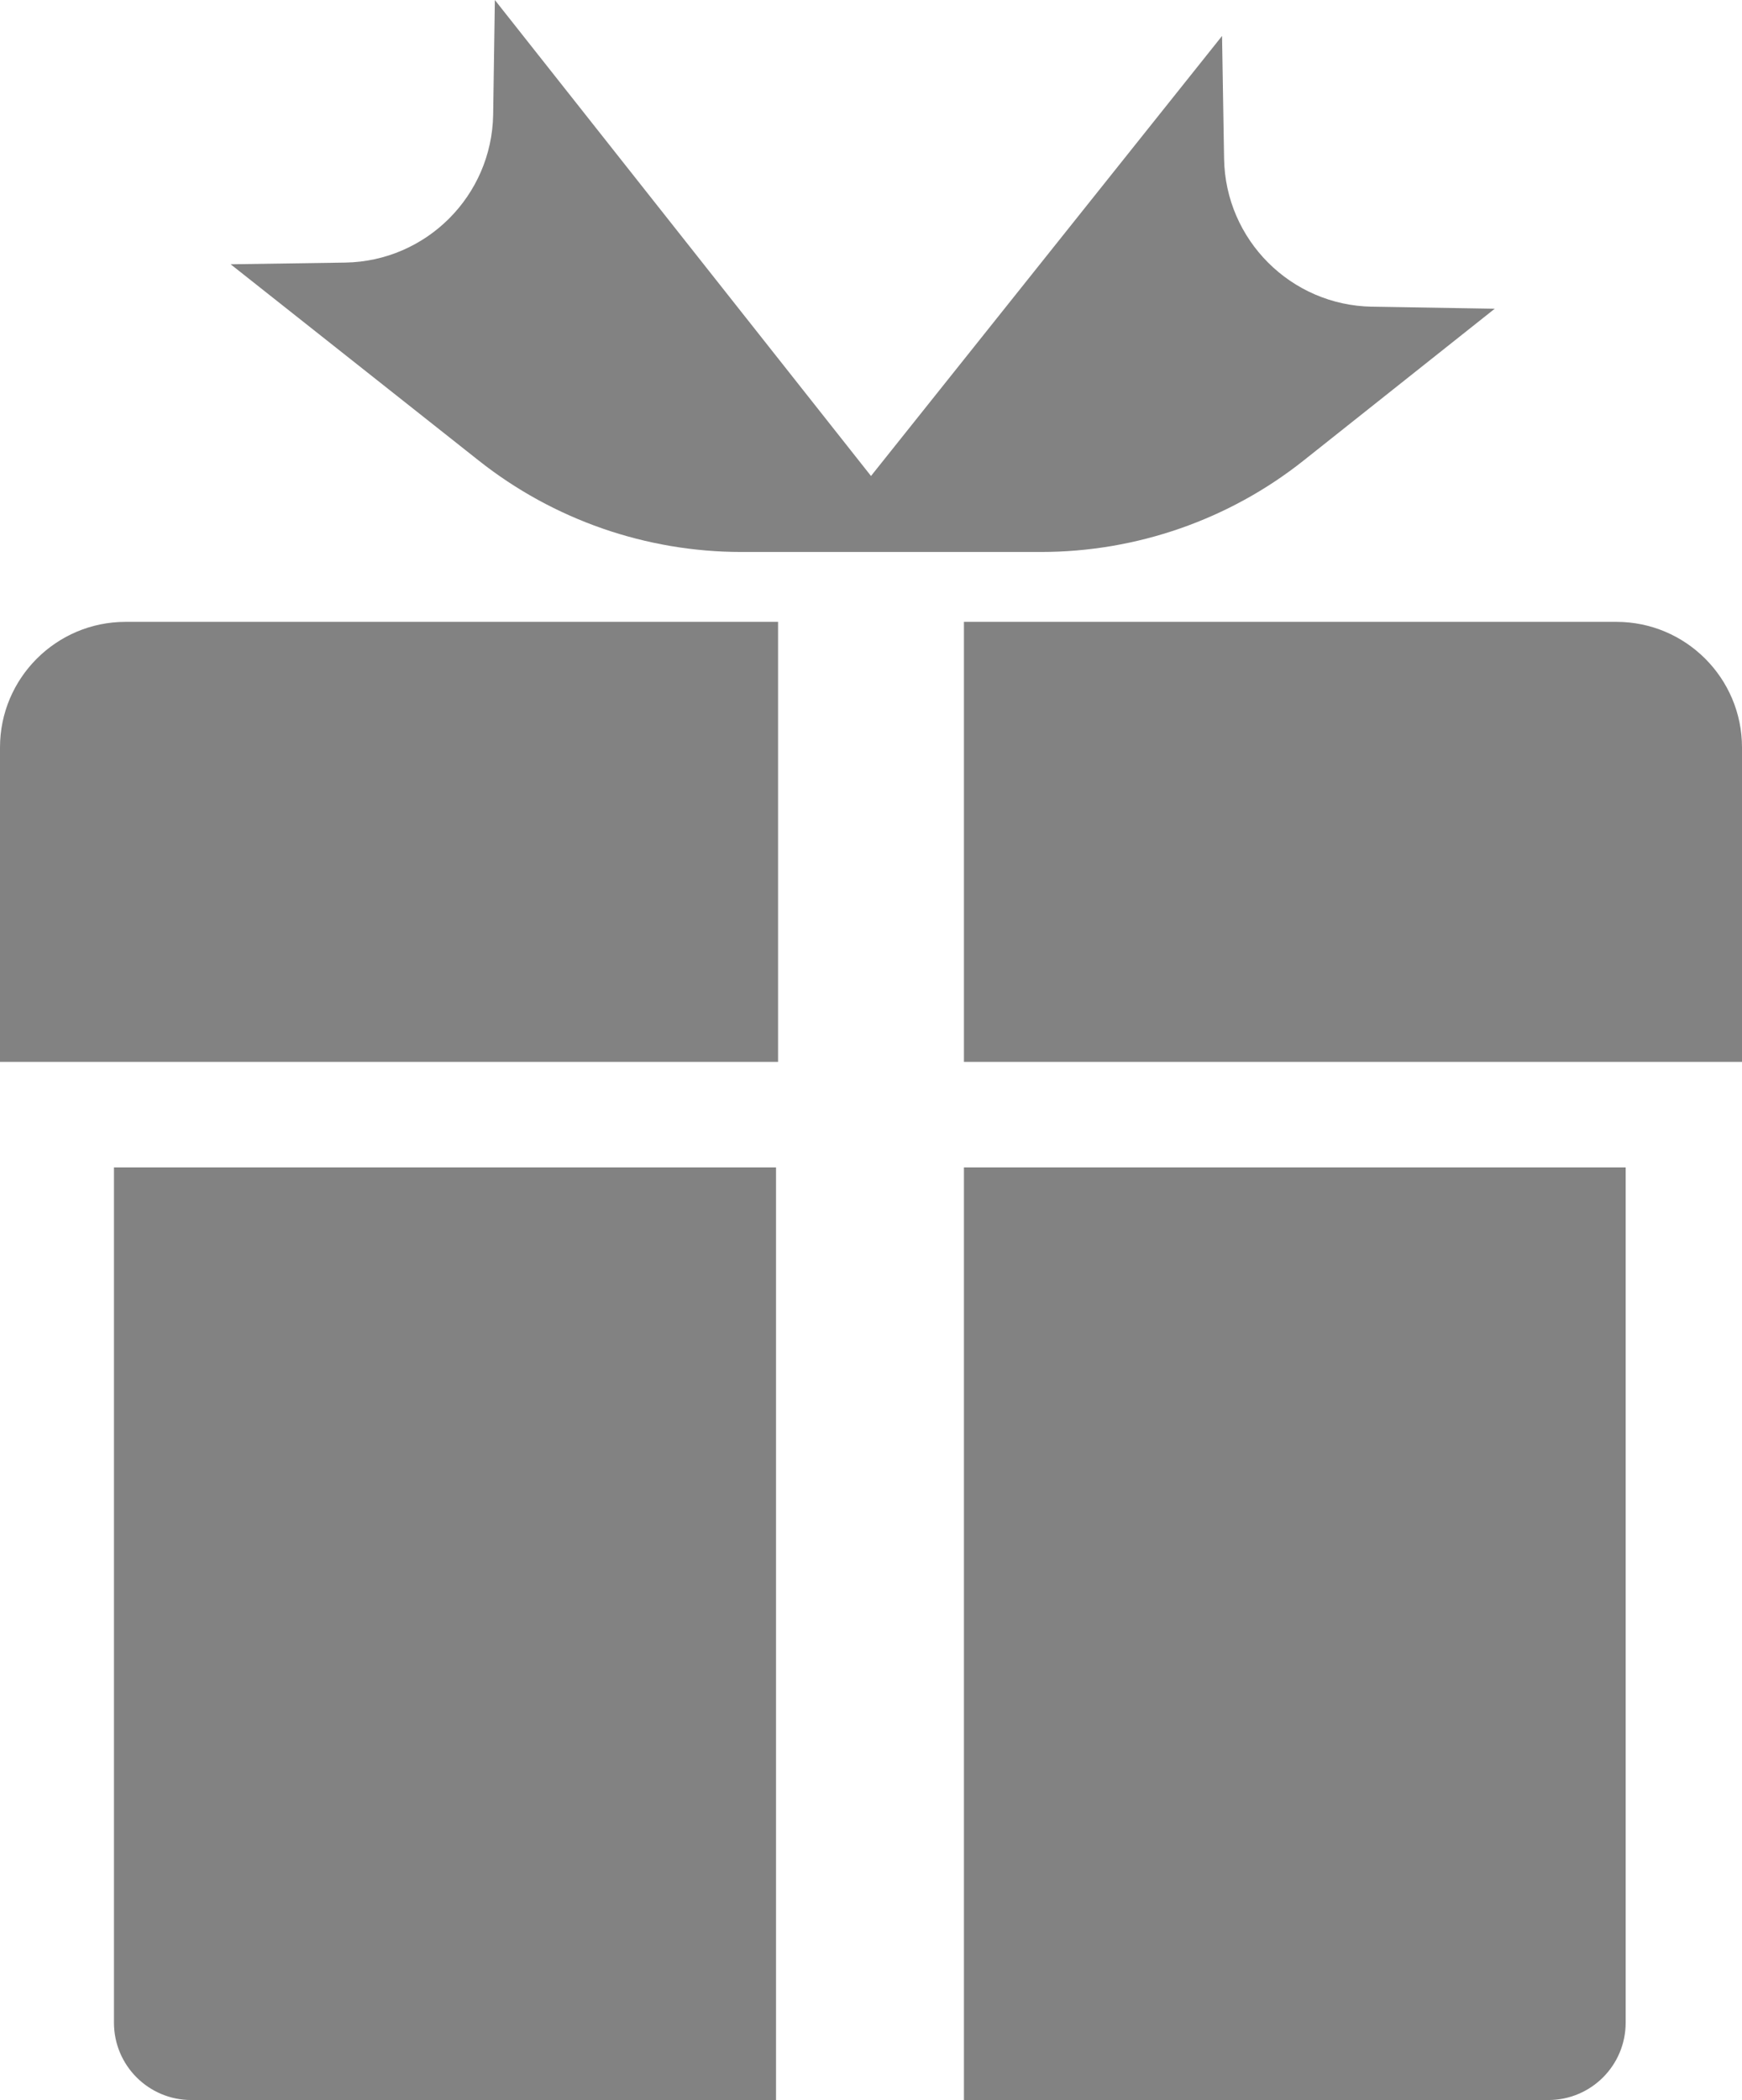 <?xml version="1.0" encoding="UTF-8"?>
<svg id="Layer_1" xmlns="http://www.w3.org/2000/svg" version="1.1" viewBox="0 0 51.36 61.9">
  <!-- Generator: Adobe Illustrator 29.0.0, SVG Export Plug-In . SVG Version: 2.1.0 Build 186)  -->
  <defs>
    <style>
      .st0 {
        fill: #828282;
      }
    </style>
  </defs>
  <path class="st0" d="M3.37,34.41h19.51v27.49H5.64c-1.26,0-2.28-1.02-2.28-2.28v-25.21Z"/>
  <path class="st0" d="M28.42,34.41h19.51v25.21c0,1.26-1.02,2.28-2.28,2.28h-17.23v-27.49Z"/>
  <path class="st0" d="M3.7,18.33h19.24v12.97H0v-9.27c0-2.04,1.66-3.7,3.7-3.7Z"/>
  <path class="st0" d="M28.42,18.33h19.24c2.04,0,3.7,1.66,3.7,3.7v9.27h-22.94v-12.97Z"/>
  <path class="st0" d="M38.44,13.57l5.63-4.47-3.62-.06c-2.39-.04-4.32-1.97-4.36-4.36l-.06-3.62-10.35,12.97L14.59,0l-.05,3.38c-.04,2.39-1.97,4.32-4.36,4.36l-3.38.05,7.32,5.79c2.2,1.74,4.93,2.69,7.74,2.69h8.83c2.81,0,5.55-.95,7.75-2.7Z"/>
</svg>